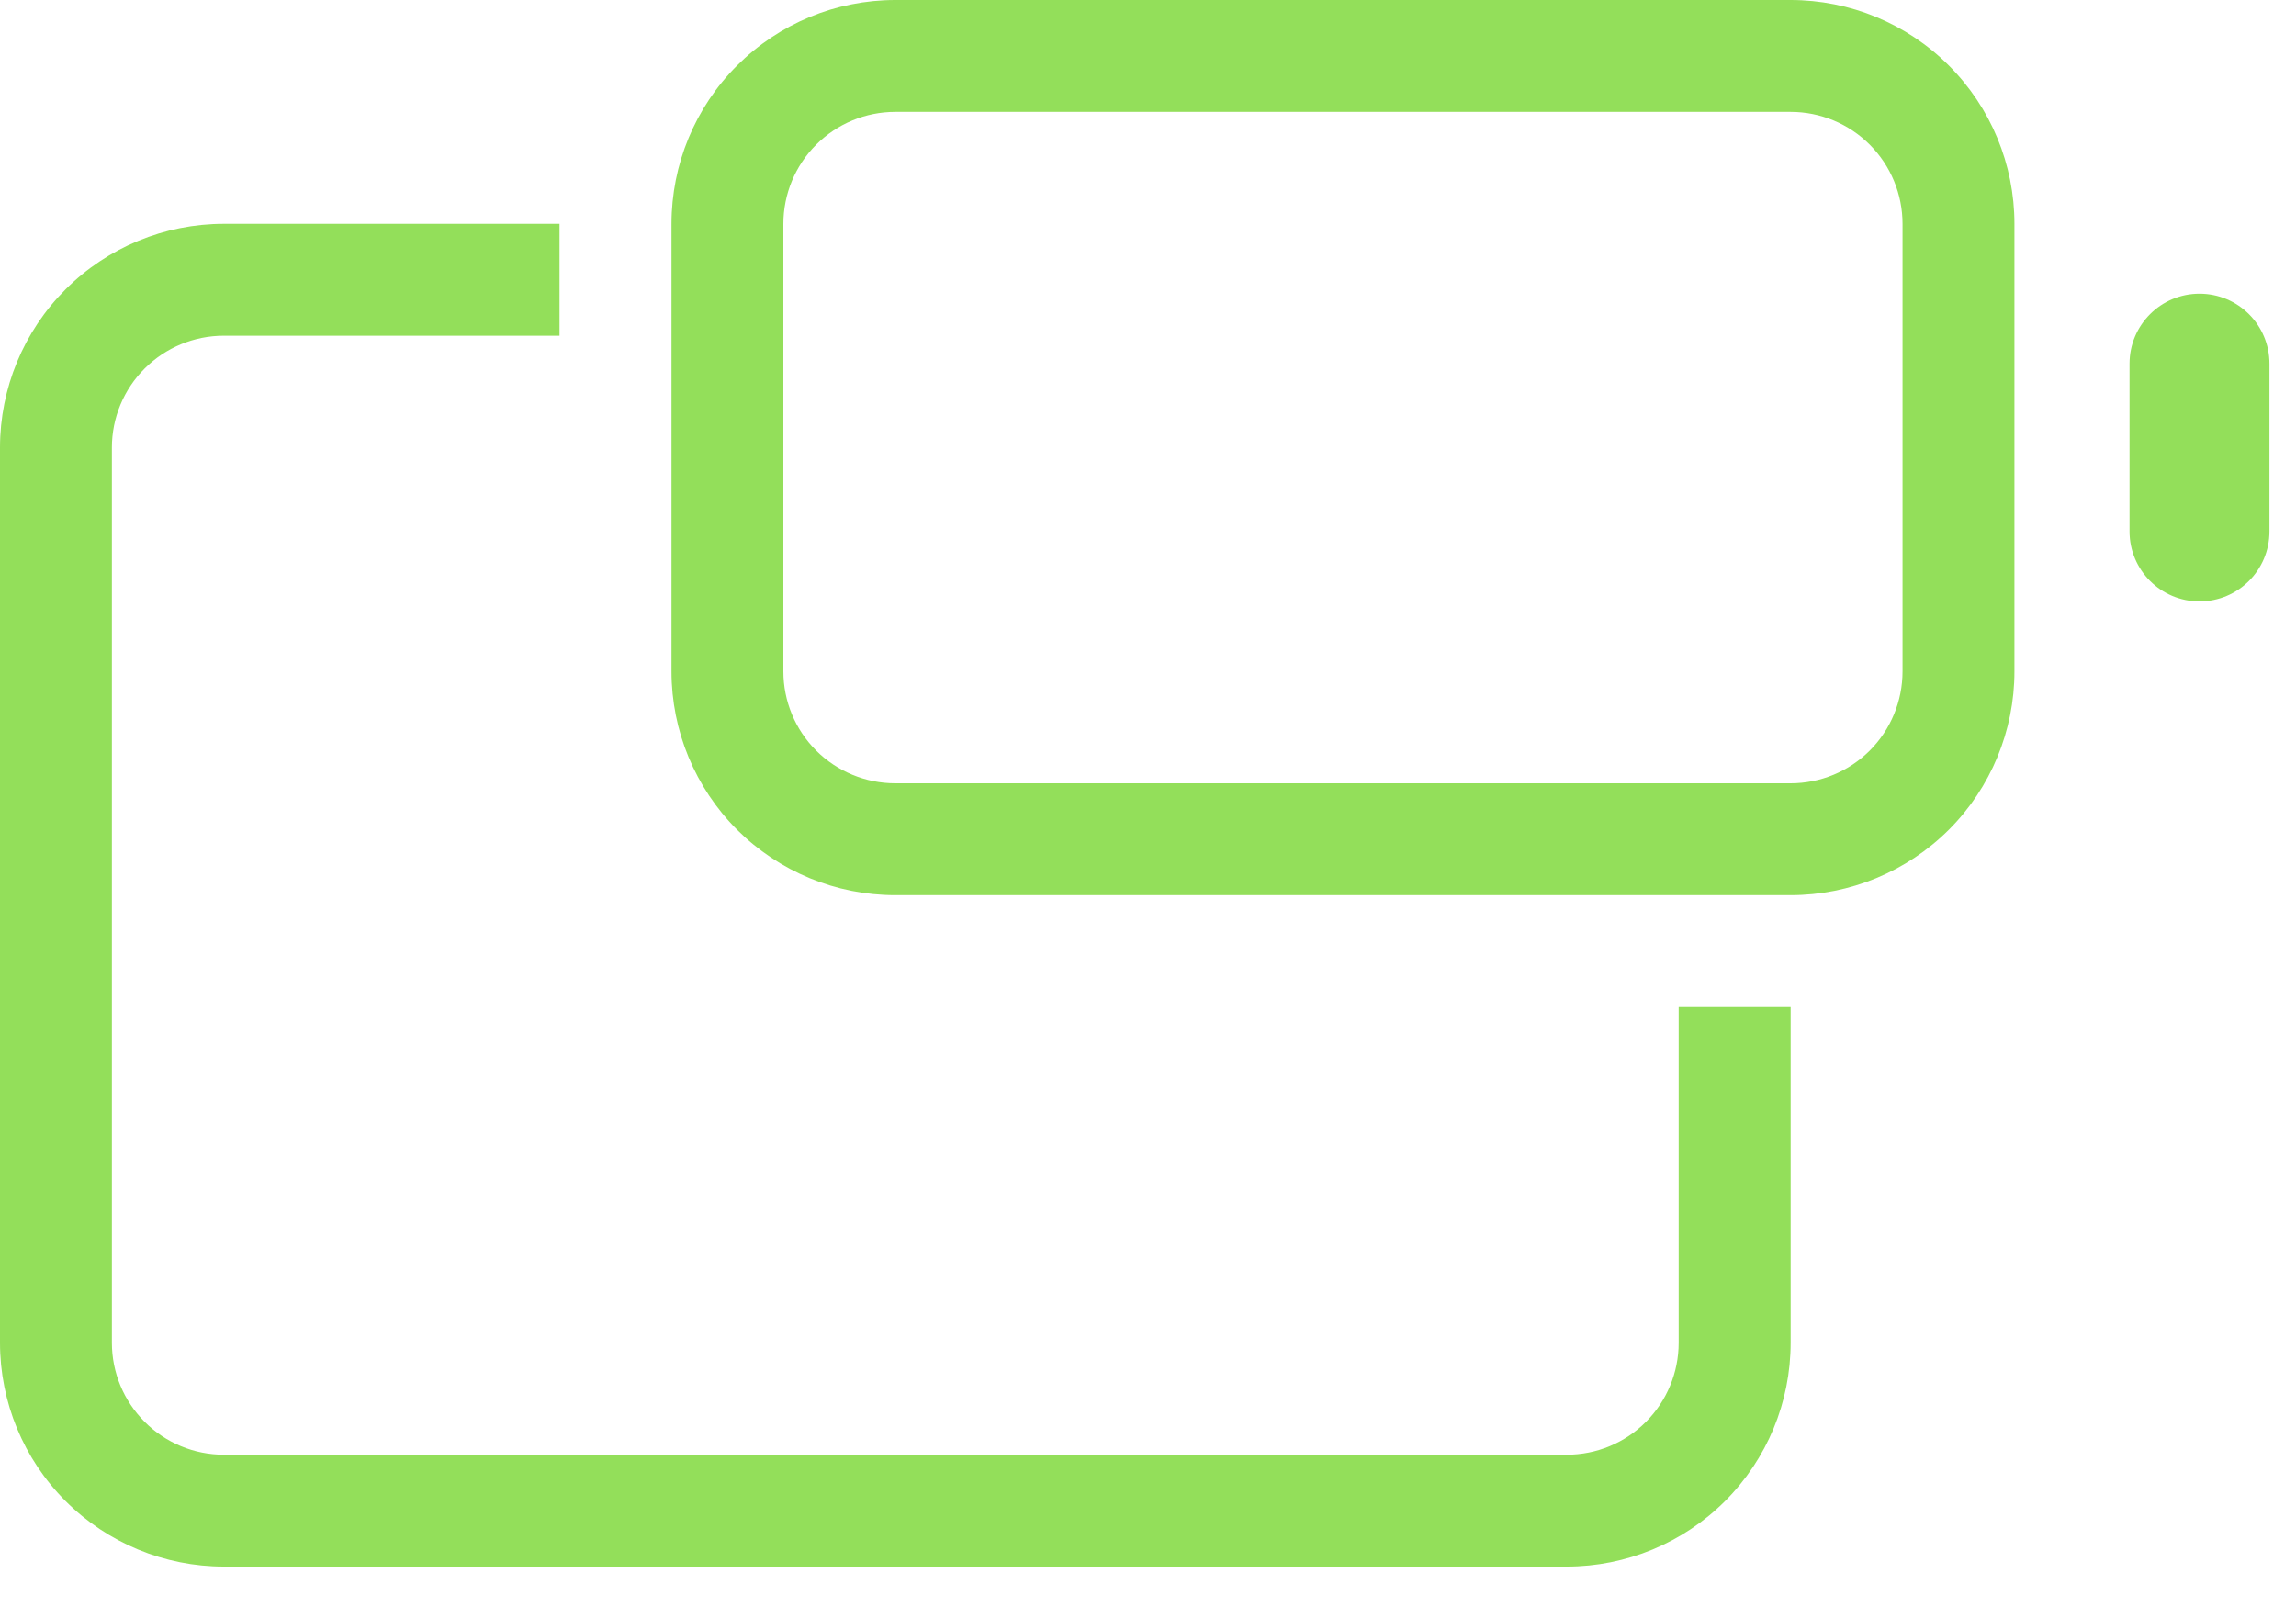 <svg width="30" height="21" viewBox="0 0 30 21" fill="none" xmlns="http://www.w3.org/2000/svg">
<path fill-rule="evenodd" clip-rule="evenodd" d="M25.465 0.857C24.916 0.308 24.172 0 23.397 0H11.698C10.923 0 10.179 0.308 9.63 0.857C9.082 1.405 8.774 2.149 8.774 2.925V8.774C8.774 9.549 9.082 10.293 9.63 10.842C10.179 11.39 10.923 11.698 11.698 11.698H23.397C24.172 11.698 24.916 11.39 25.465 10.842C26.013 10.293 26.321 9.549 26.321 8.774V2.925C26.321 2.149 26.013 1.405 25.465 0.857ZM24.431 1.891C24.705 2.165 24.859 2.537 24.859 2.925V8.774C24.859 9.162 24.705 9.534 24.431 9.808C24.157 10.082 23.785 10.236 23.397 10.236H11.698C11.31 10.236 10.939 10.082 10.664 9.808C10.39 9.534 10.236 9.162 10.236 8.774V2.925C10.236 2.537 10.39 2.165 10.664 1.891C10.939 1.616 11.31 1.462 11.698 1.462H23.397C23.785 1.462 24.157 1.616 24.431 1.891ZM23.397 13.161V17.547C23.397 18.323 23.089 19.067 22.54 19.616C21.992 20.164 21.248 20.472 20.472 20.472H2.925C2.149 20.472 1.405 20.164 0.857 19.616C0.308 19.067 0 18.323 0 17.547V5.849C0 5.074 0.308 4.33 0.857 3.781C1.405 3.233 2.149 2.925 2.925 2.925H7.311V4.387H2.925C2.537 4.387 2.165 4.541 1.891 4.815C1.616 5.089 1.462 5.461 1.462 5.849V17.547C1.462 17.935 1.616 18.307 1.891 18.581C2.165 18.856 2.537 19.01 2.925 19.01H20.472C20.86 19.01 21.232 18.856 21.506 18.581C21.78 18.307 21.934 17.935 21.934 17.547V13.161H23.397ZM29.653 4.752C29.653 4.247 29.244 3.838 28.739 3.838C28.235 3.838 27.825 4.247 27.825 4.752V6.945C27.825 7.45 28.235 7.859 28.739 7.859C29.244 7.859 29.653 7.45 29.653 6.945V4.752Z" fill="#93DF5A"/>
</svg>
